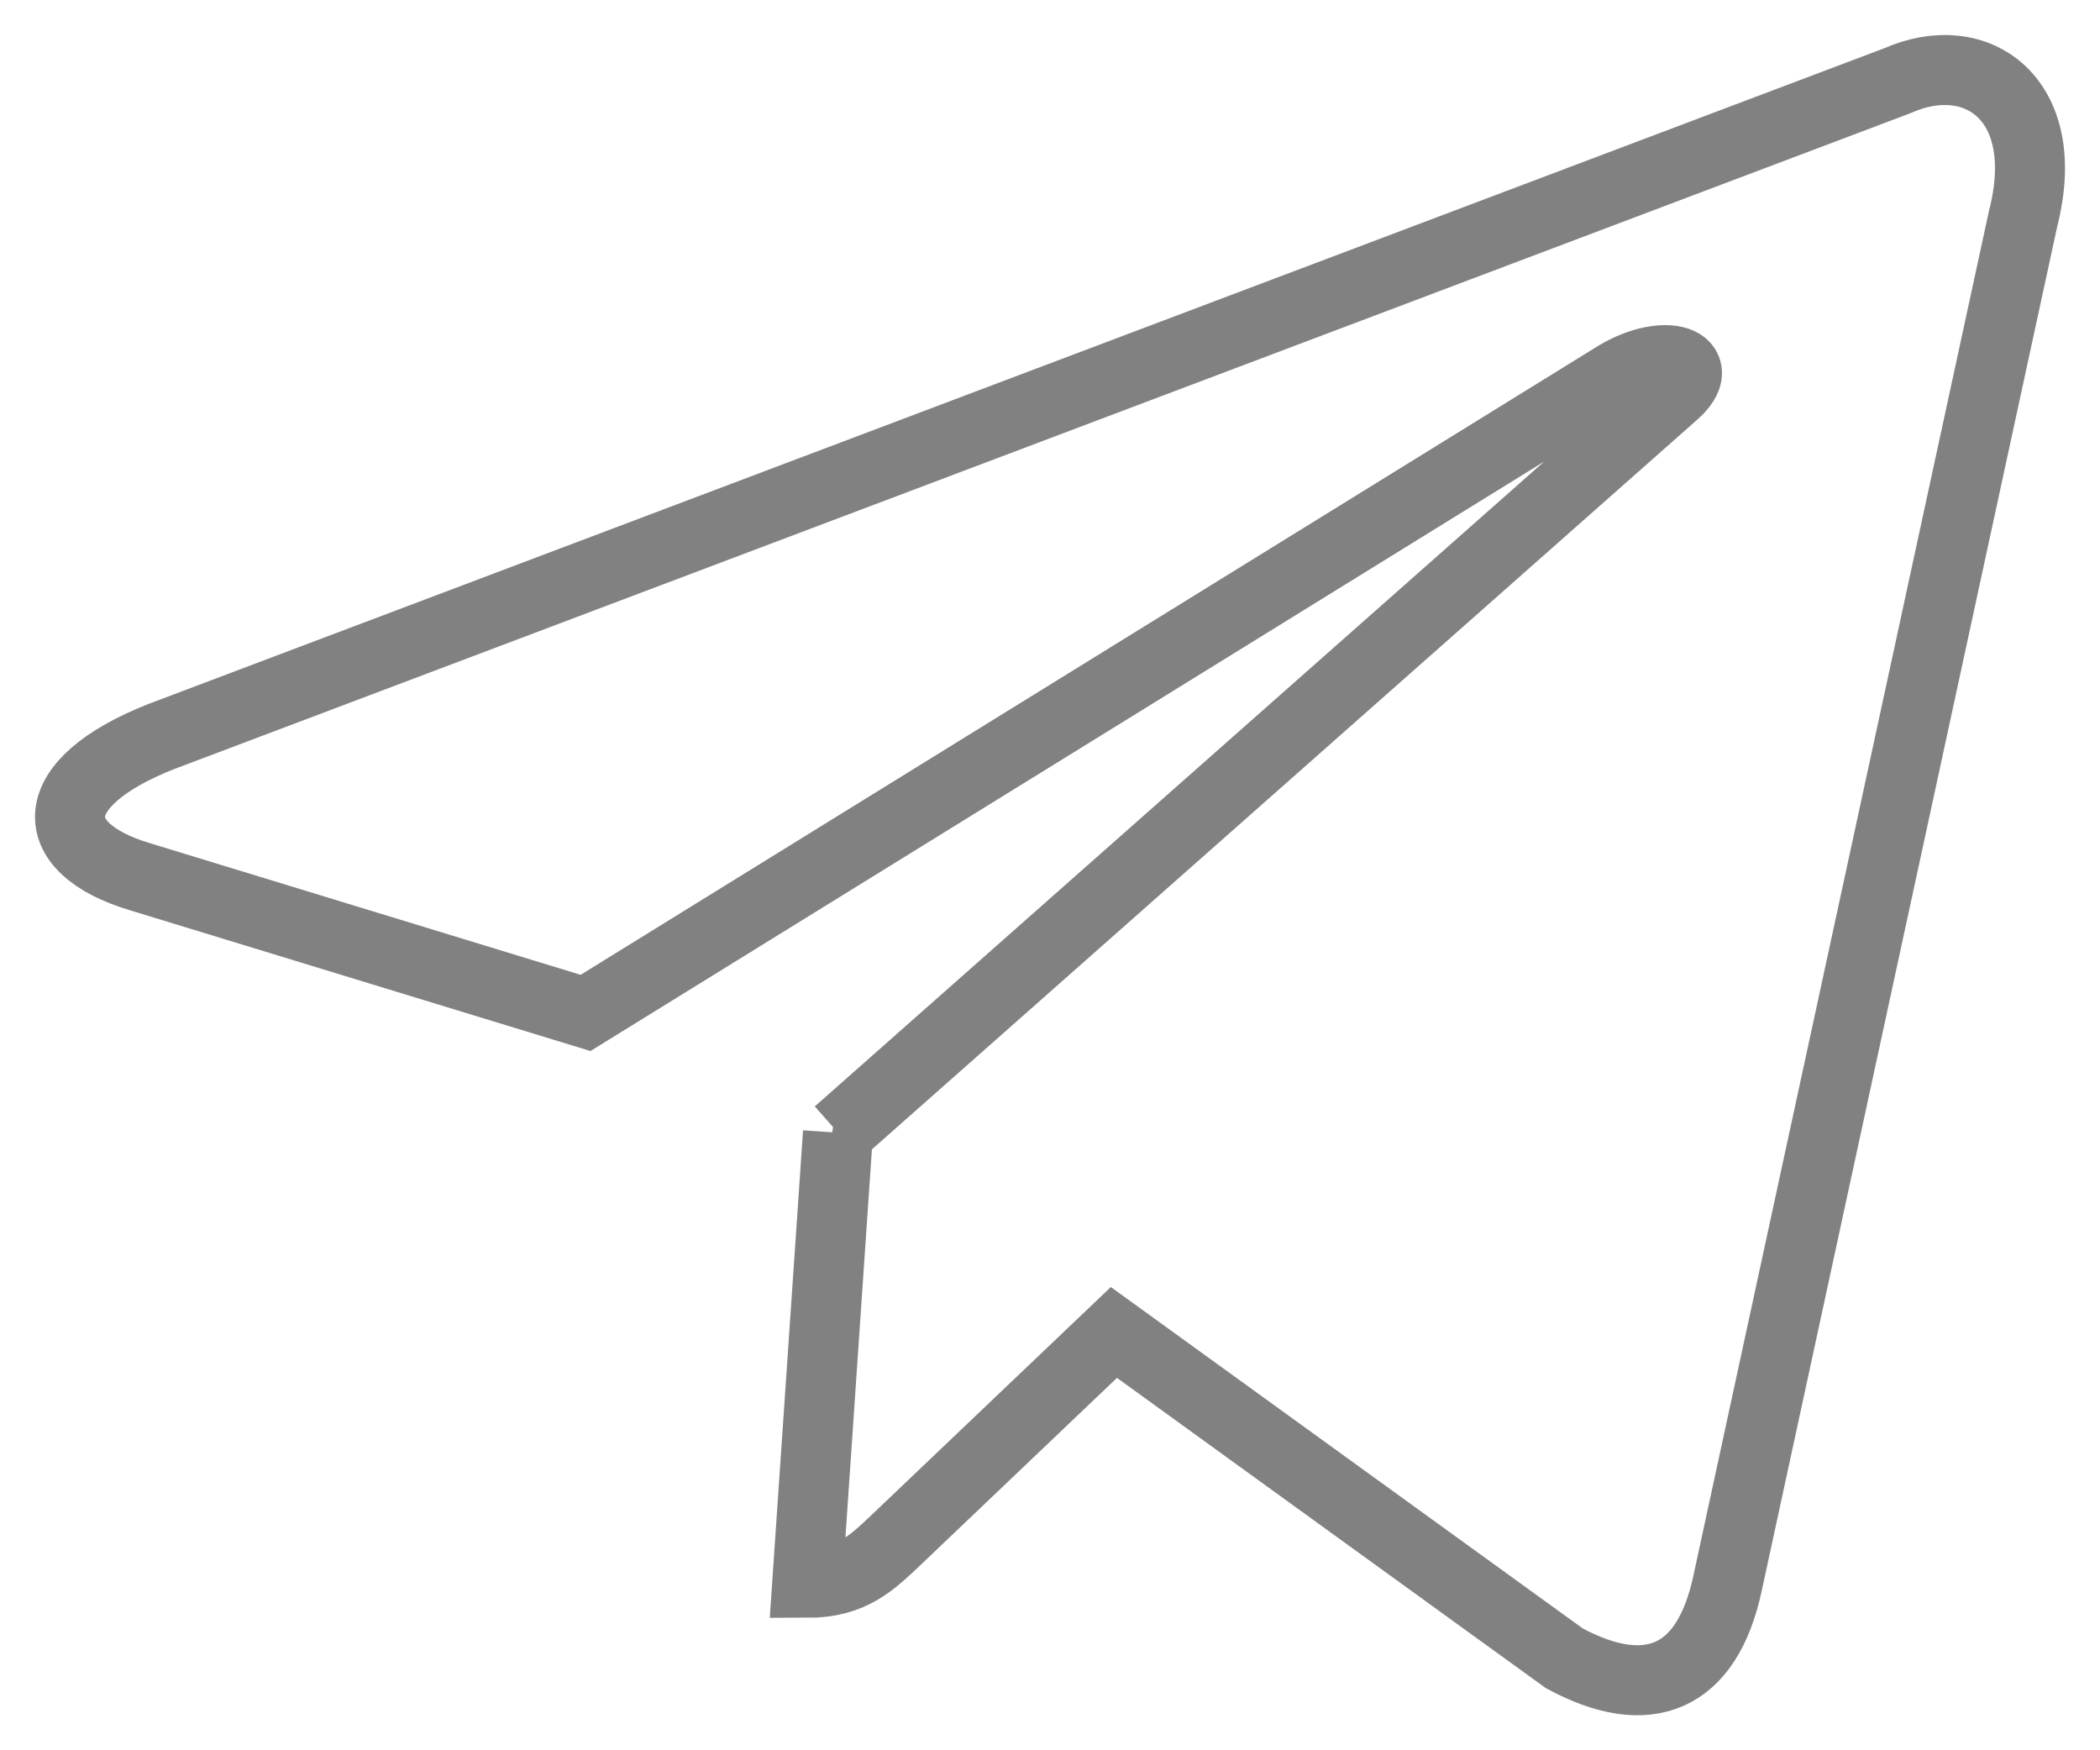 <?xml version="1.0" encoding="UTF-8"?> <svg xmlns="http://www.w3.org/2000/svg" width="30" height="25" viewBox="0 0 30 25" fill="none"> <path d="M27.11 1.151L2.307 10.519C0.615 11.185 0.625 12.11 1.997 12.522L8.365 14.468L23.098 5.363C23.795 4.948 24.431 5.171 23.908 5.626L11.971 16.178H11.968L11.971 16.179L11.532 22.608C12.175 22.608 12.459 22.319 12.82 21.978L15.913 19.032L22.347 23.686C23.533 24.326 24.385 23.997 24.68 22.611L28.903 3.116C29.336 1.418 28.242 0.65 27.11 1.151V1.151Z" stroke="#818181"></path> </svg> 